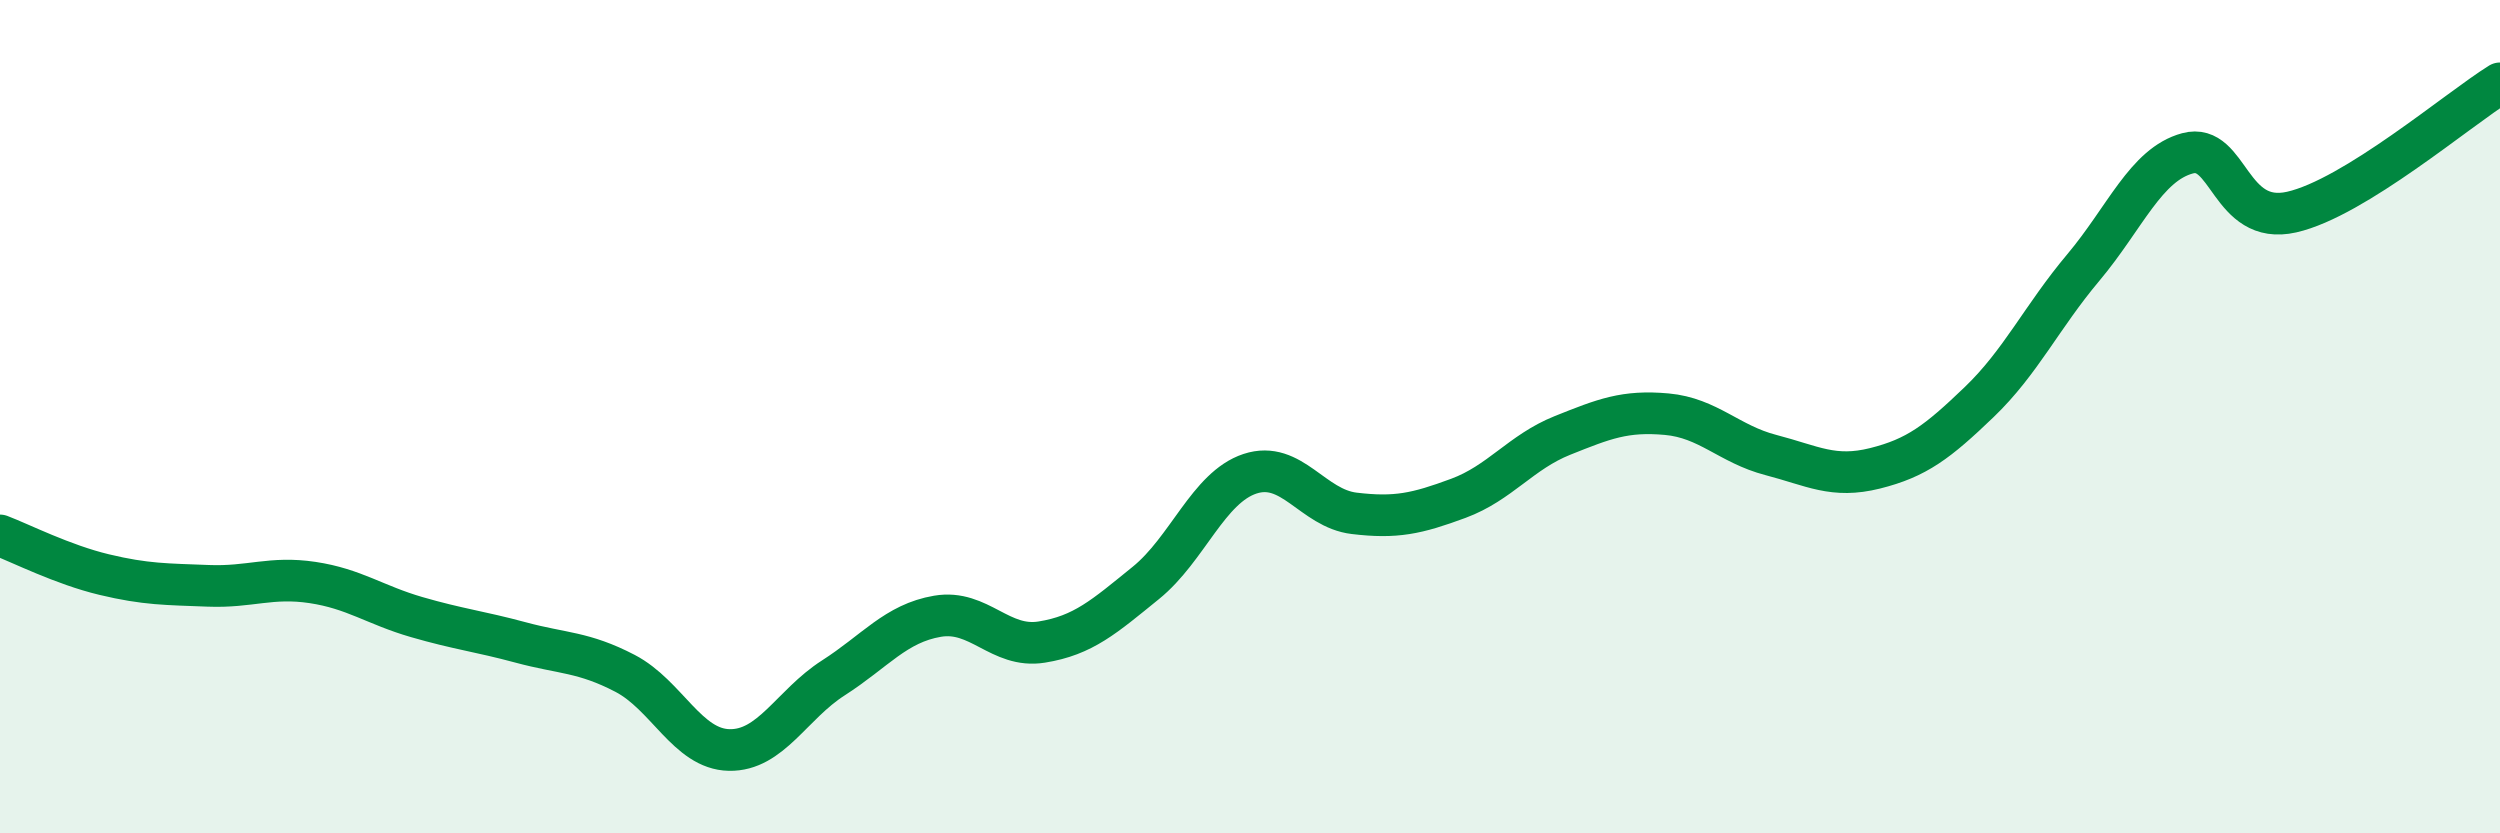 
    <svg width="60" height="20" viewBox="0 0 60 20" xmlns="http://www.w3.org/2000/svg">
      <path
        d="M 0,12.85 C 0.5,13.04 1.5,13.55 2.5,13.79 C 3.5,14.03 4,14.02 5,14.06 C 6,14.1 6.5,13.83 7.5,13.98 C 8.5,14.13 9,14.52 10,14.81 C 11,15.1 11.5,15.15 12.5,15.42 C 13.5,15.69 14,15.64 15,16.16 C 16,16.68 16.5,17.98 17.5,18 C 18.5,18.02 19,16.91 20,16.27 C 21,15.63 21.5,14.96 22.5,14.79 C 23.5,14.62 24,15.57 25,15.41 C 26,15.25 26.5,14.8 27.5,13.99 C 28.5,13.18 29,11.7 30,11.37 C 31,11.04 31.5,12.2 32.5,12.32 C 33.5,12.44 34,12.33 35,11.96 C 36,11.59 36.5,10.85 37.5,10.45 C 38.5,10.05 39,9.85 40,9.94 C 41,10.03 41.5,10.66 42.5,10.92 C 43.5,11.18 44,11.49 45,11.24 C 46,10.99 46.5,10.61 47.5,9.65 C 48.5,8.69 49,7.61 50,6.42 C 51,5.23 51.5,3.95 52.5,3.68 C 53.5,3.41 53.5,5.43 55,5.09 C 56.5,4.75 59,2.62 60,2L60 20L0 20Z"
        fill="#008740"
        opacity="0.1"
        stroke-linecap="round"
        stroke-linejoin="round"
      />
      <path
        d="M 0,12.85 C 0.5,13.04 1.5,13.55 2.5,13.79 C 3.5,14.03 4,14.02 5,14.06 C 6,14.1 6.5,13.83 7.5,13.98 C 8.5,14.13 9,14.52 10,14.81 C 11,15.1 11.5,15.15 12.5,15.42 C 13.5,15.69 14,15.64 15,16.16 C 16,16.68 16.5,17.98 17.5,18 C 18.5,18.02 19,16.91 20,16.27 C 21,15.63 21.5,14.96 22.5,14.79 C 23.5,14.62 24,15.57 25,15.41 C 26,15.25 26.5,14.8 27.5,13.99 C 28.5,13.18 29,11.7 30,11.37 C 31,11.04 31.5,12.2 32.5,12.32 C 33.5,12.44 34,12.33 35,11.96 C 36,11.59 36.5,10.85 37.5,10.45 C 38.5,10.05 39,9.85 40,9.94 C 41,10.03 41.5,10.66 42.5,10.92 C 43.5,11.18 44,11.49 45,11.24 C 46,10.99 46.5,10.61 47.5,9.65 C 48.5,8.69 49,7.61 50,6.42 C 51,5.23 51.5,3.95 52.5,3.68 C 53.5,3.41 53.5,5.43 55,5.09 C 56.5,4.75 59,2.62 60,2"
        stroke="#008740"
        stroke-width="1"
        fill="none"
        stroke-linecap="round"
        stroke-linejoin="round"
      />
    </svg>
  